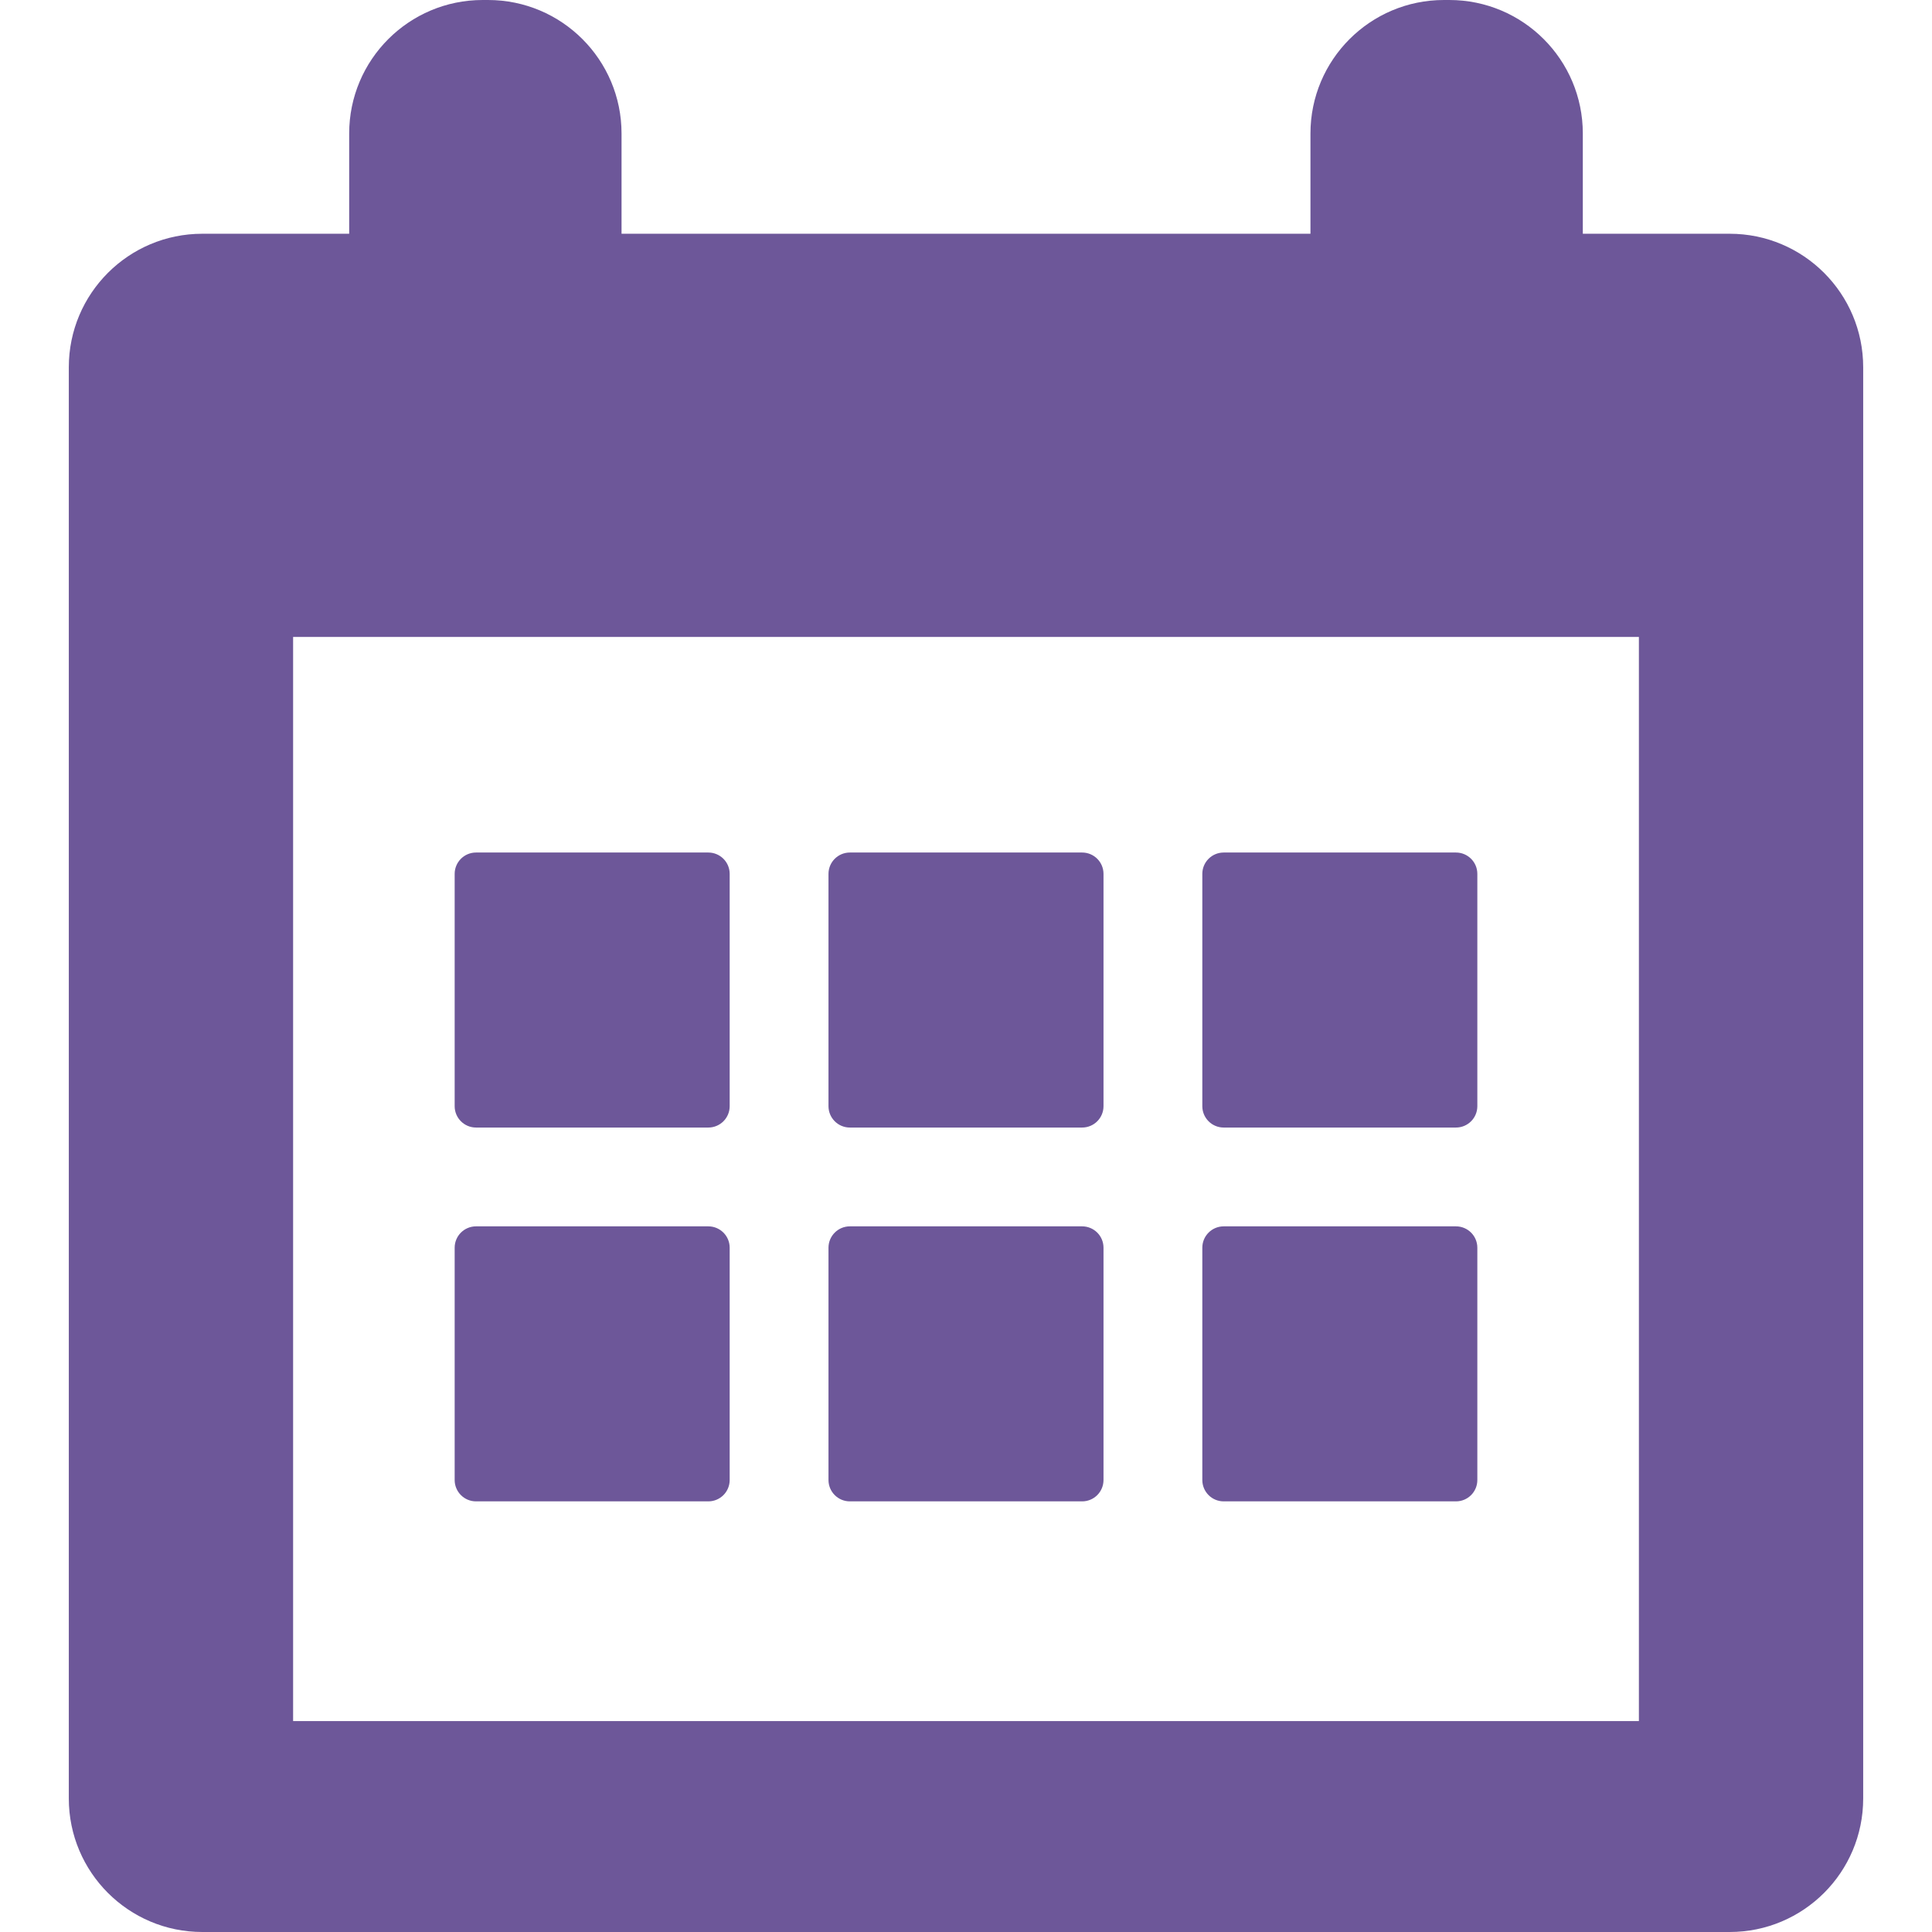 <?xml version="1.0" encoding="iso-8859-1"?>
<!-- Generator: Adobe Illustrator 16.0.0, SVG Export Plug-In . SVG Version: 6.00 Build 0)  -->
<!DOCTYPE svg PUBLIC "-//W3C//DTD SVG 1.1//EN" "http://www.w3.org/Graphics/SVG/1.1/DTD/svg11.dtd">
<svg xmlns="http://www.w3.org/2000/svg" xmlns:xlink="http://www.w3.org/1999/xlink" version="1.1" id="Capa_1" x="0px" y="0px" width="512px" height="512px" viewBox="0 0 361.77 361.77" style="enable-background:new 0 0 361.77 361.77;" xml:space="preserve">
<g>
	<g>
		<g>
			<path d="M323.885,43.77h-27.5V25c0-13.807-11.193-25-25-25h-1c-13.807,0-25,11.193-25,25v18.77h-129V25c0-13.807-11.193-25-25-25     h-1c-13.807,0-25,11.193-25,25v18.77h-27.5c-13.807,0-25,11.193-25,25v268c0,13.809,11.193,25,25,25h286     c13.807,0,25-11.191,25-25v-268C348.885,54.963,337.691,43.77,323.885,43.77z M306.885,322.27h-252v-203h252V322.27z" fill="#6d5799"/>
			<path d="M89.136,211.134h43.498c2.209,0,4-1.791,4-4v-43.498c0-2.209-1.791-4-4-4H89.136c-2.209,0-4,1.791-4,4v43.498     C85.136,209.343,86.927,211.134,89.136,211.134z" fill="#6d5799"/>
			<path d="M159.136,211.134h43.498c2.209,0,4-1.791,4-4v-43.498c0-2.209-1.791-4-4-4h-43.498c-2.209,0-4,1.791-4,4v43.498     C155.136,209.343,156.927,211.134,159.136,211.134z" fill="#6d5799"/>
			<path d="M229.136,211.134h43.498c2.209,0,4-1.791,4-4v-43.498c0-2.209-1.791-4-4-4h-43.498c-2.209,0-4,1.791-4,4v43.498     C225.136,209.343,226.927,211.134,229.136,211.134z" fill="#6d5799"/>
			<path d="M89.136,281.134h43.498c2.209,0,4-1.791,4-4v-43.498c0-2.209-1.791-4-4-4H89.136c-2.209,0-4,1.791-4,4v43.498     C85.136,279.343,86.927,281.134,89.136,281.134z" fill="#6d5799"/>
			<path d="M159.136,281.134h43.498c2.209,0,4-1.791,4-4v-43.498c0-2.209-1.791-4-4-4h-43.498c-2.209,0-4,1.791-4,4v43.498     C155.136,279.343,156.927,281.134,159.136,281.134z" fill="#6d5799"/>
			<path d="M229.136,281.134h43.498c2.209,0,4-1.791,4-4v-43.498c0-2.209-1.791-4-4-4h-43.498c-2.209,0-4,1.791-4,4v43.498     C225.136,279.343,226.927,281.134,229.136,281.134z" fill="#6d5799"/>
		</g>
	</g>
</g>
<g>
</g>
<g>
</g>
<g>
</g>
<g>
</g>
<g>
</g>
<g>
</g>
<g>
</g>
<g>
</g>
<g>
</g>
<g>
</g>
<g>
</g>
<g>
</g>
<g>
</g>
<g>
</g>
<g>
</g>
</svg>
